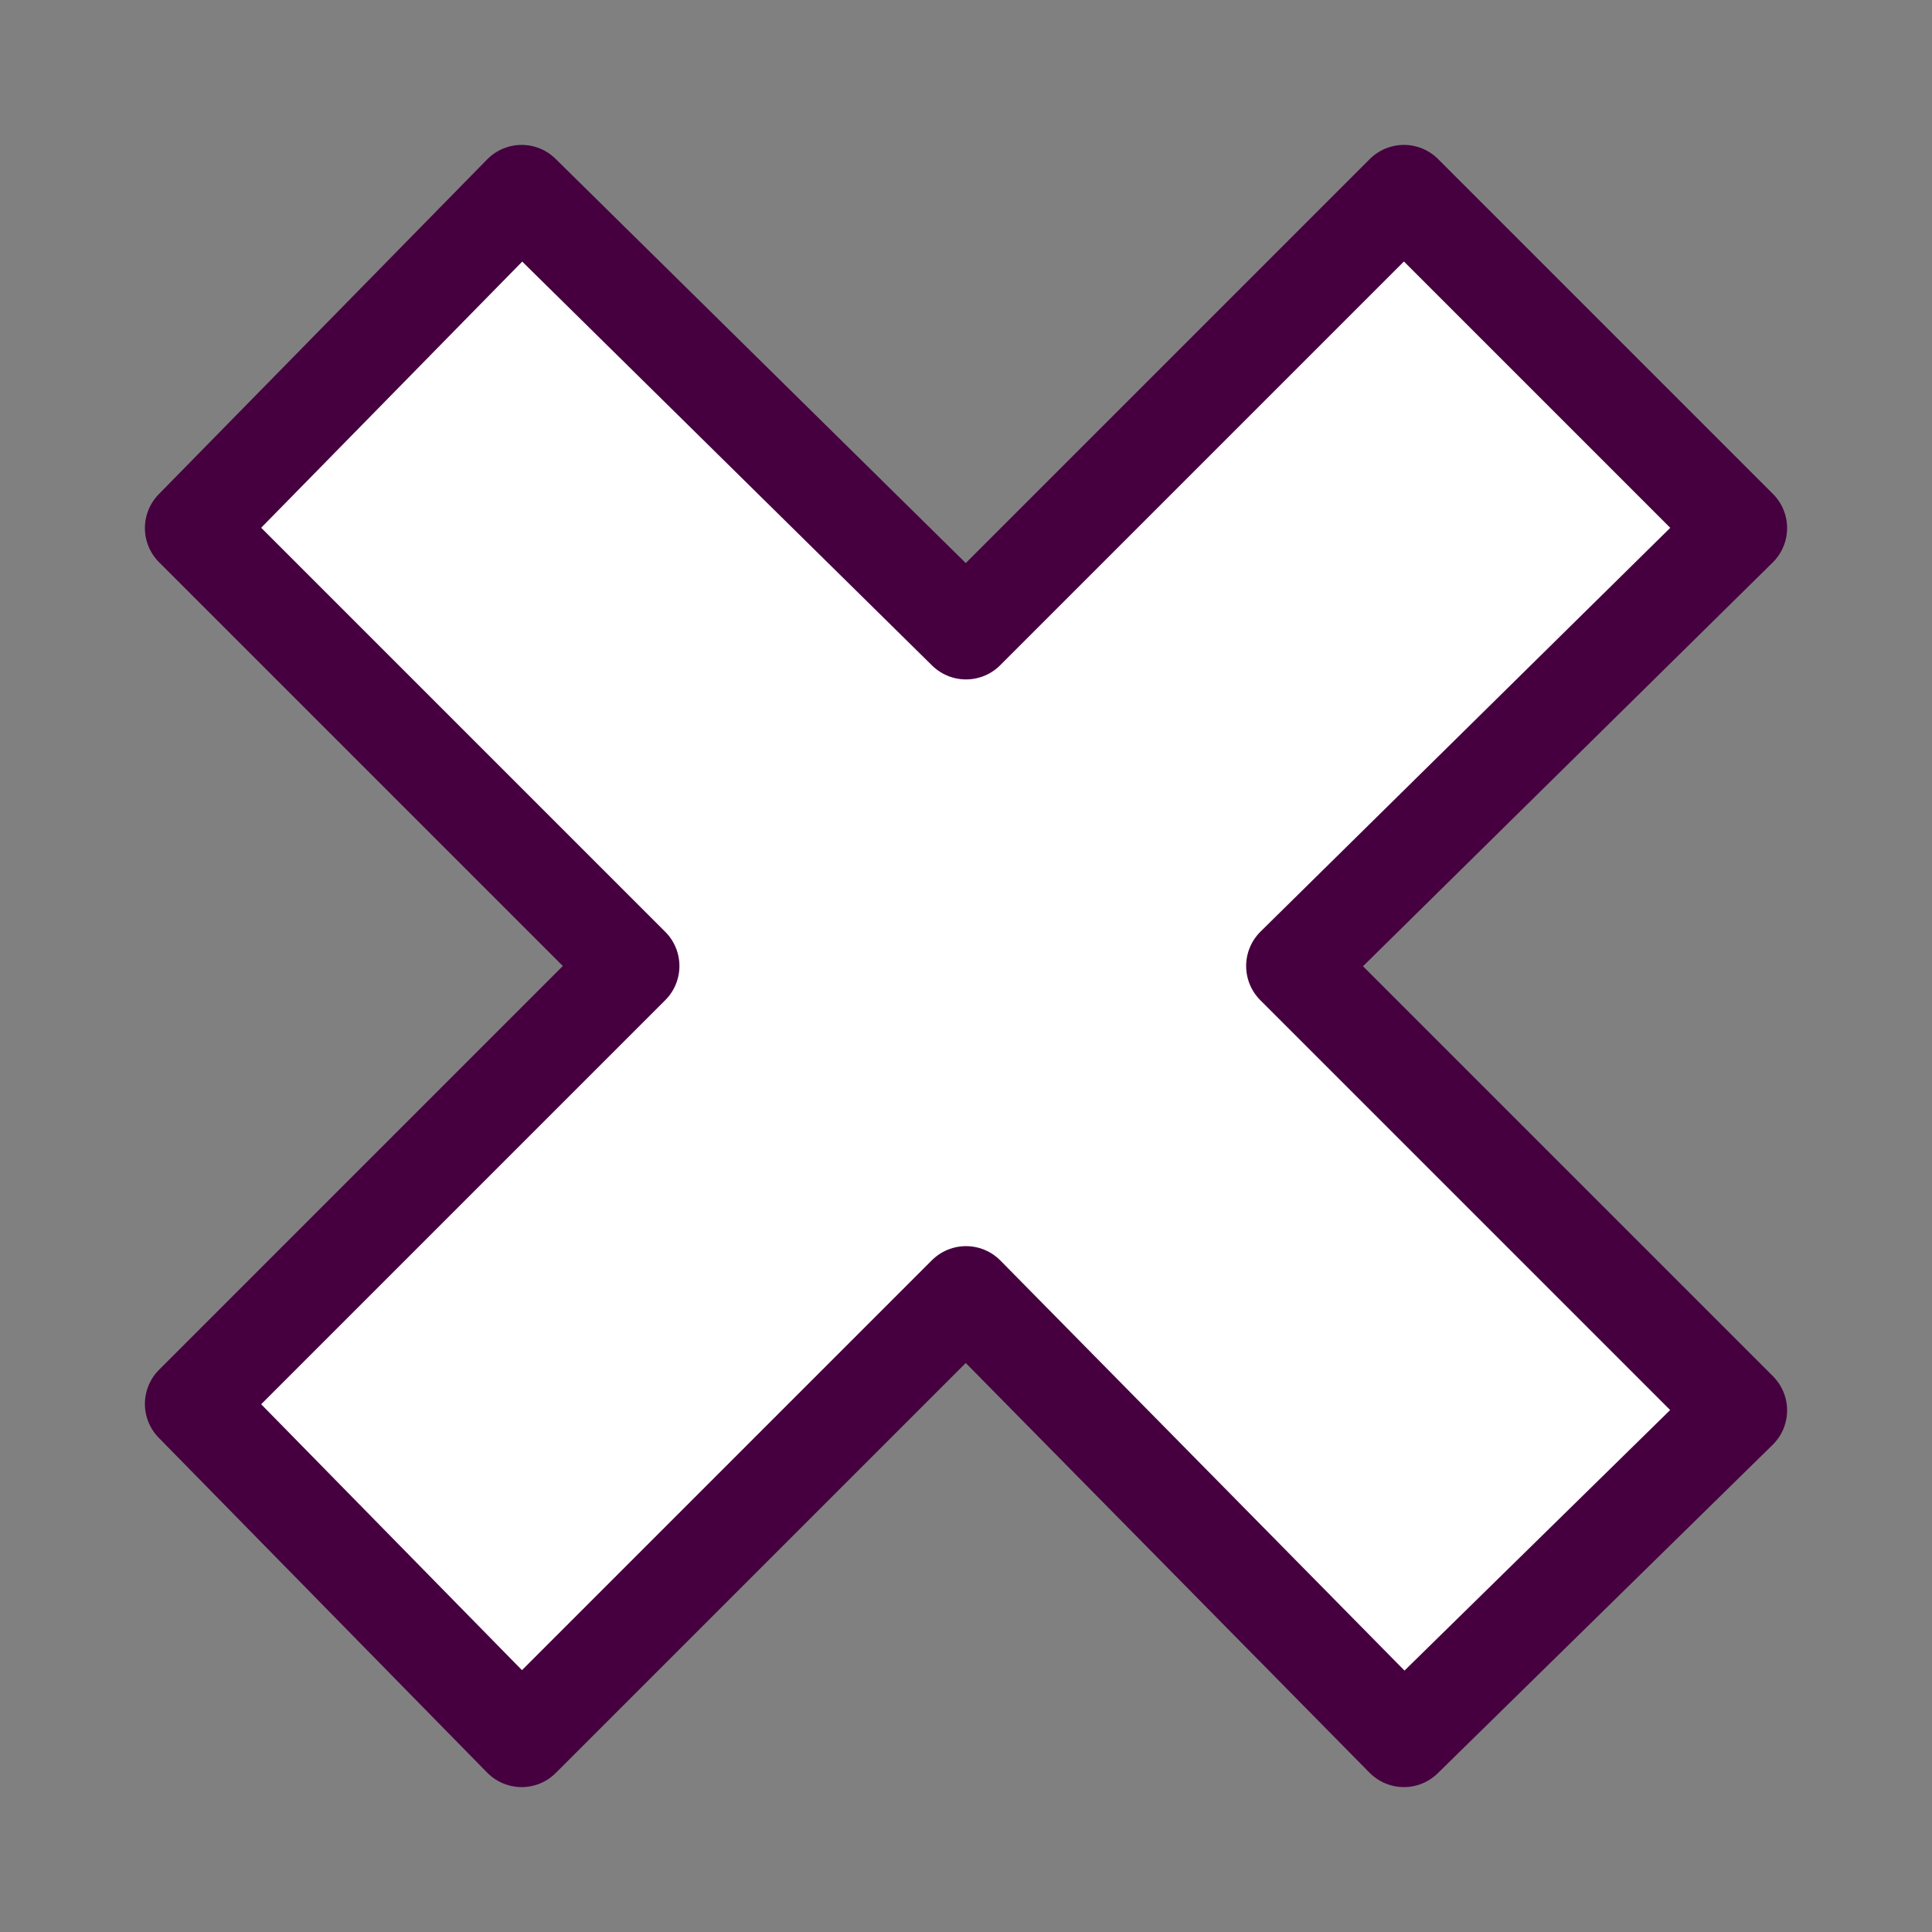 <?xml version="1.0" encoding="utf-8"?>
<!-- Generator: Adobe Illustrator 25.0.0, SVG Export Plug-In . SVG Version: 6.00 Build 0)  -->
<svg version="1.1" id="Layer_1" xmlns="http://www.w3.org/2000/svg" xmlns:xlink="http://www.w3.org/1999/xlink" x="0px" y="0px"
	 viewBox="0 0 30 30" style="enable-background:new 0 0 30 30;" xml:space="preserve">
<rect x="0" y="0" width="30" height="30" fill="#808080" stroke="none"/>
<style type="text/css">
	.st0{fill:#FFFFFF;}
	.st1{fill:none;stroke:#460040;stroke-width:1.5;stroke-linecap:round;stroke-linejoin:round;}
</style>
<g>
	<g>
		<g id="OptionsBar_menuQuitIcon_0_Layer0_0_FILL">
			<path class="st0" d="M21.8,3L15,9.8L8.1,3L3,8.2L9.8,15L3,21.8L8.1,27l6.9-6.9l6.9,6.9l5.2-5.2L20.1,15L27,8.2L21.8,3z"/>
		</g>
	</g>
	<g>
		<path id="OptionsBar_menuQuitIcon_0_Layer0_0_1_STROKES" class="st1" d="M21.8,3L27,8.2L20.1,15l6.9,6.9L21.8,27L15,20.1L8.1,27
			L3,21.8L9.8,15L3,8.2L8.1,3L15,9.8L21.8,3z"/>
	</g>
</g>
</svg>
